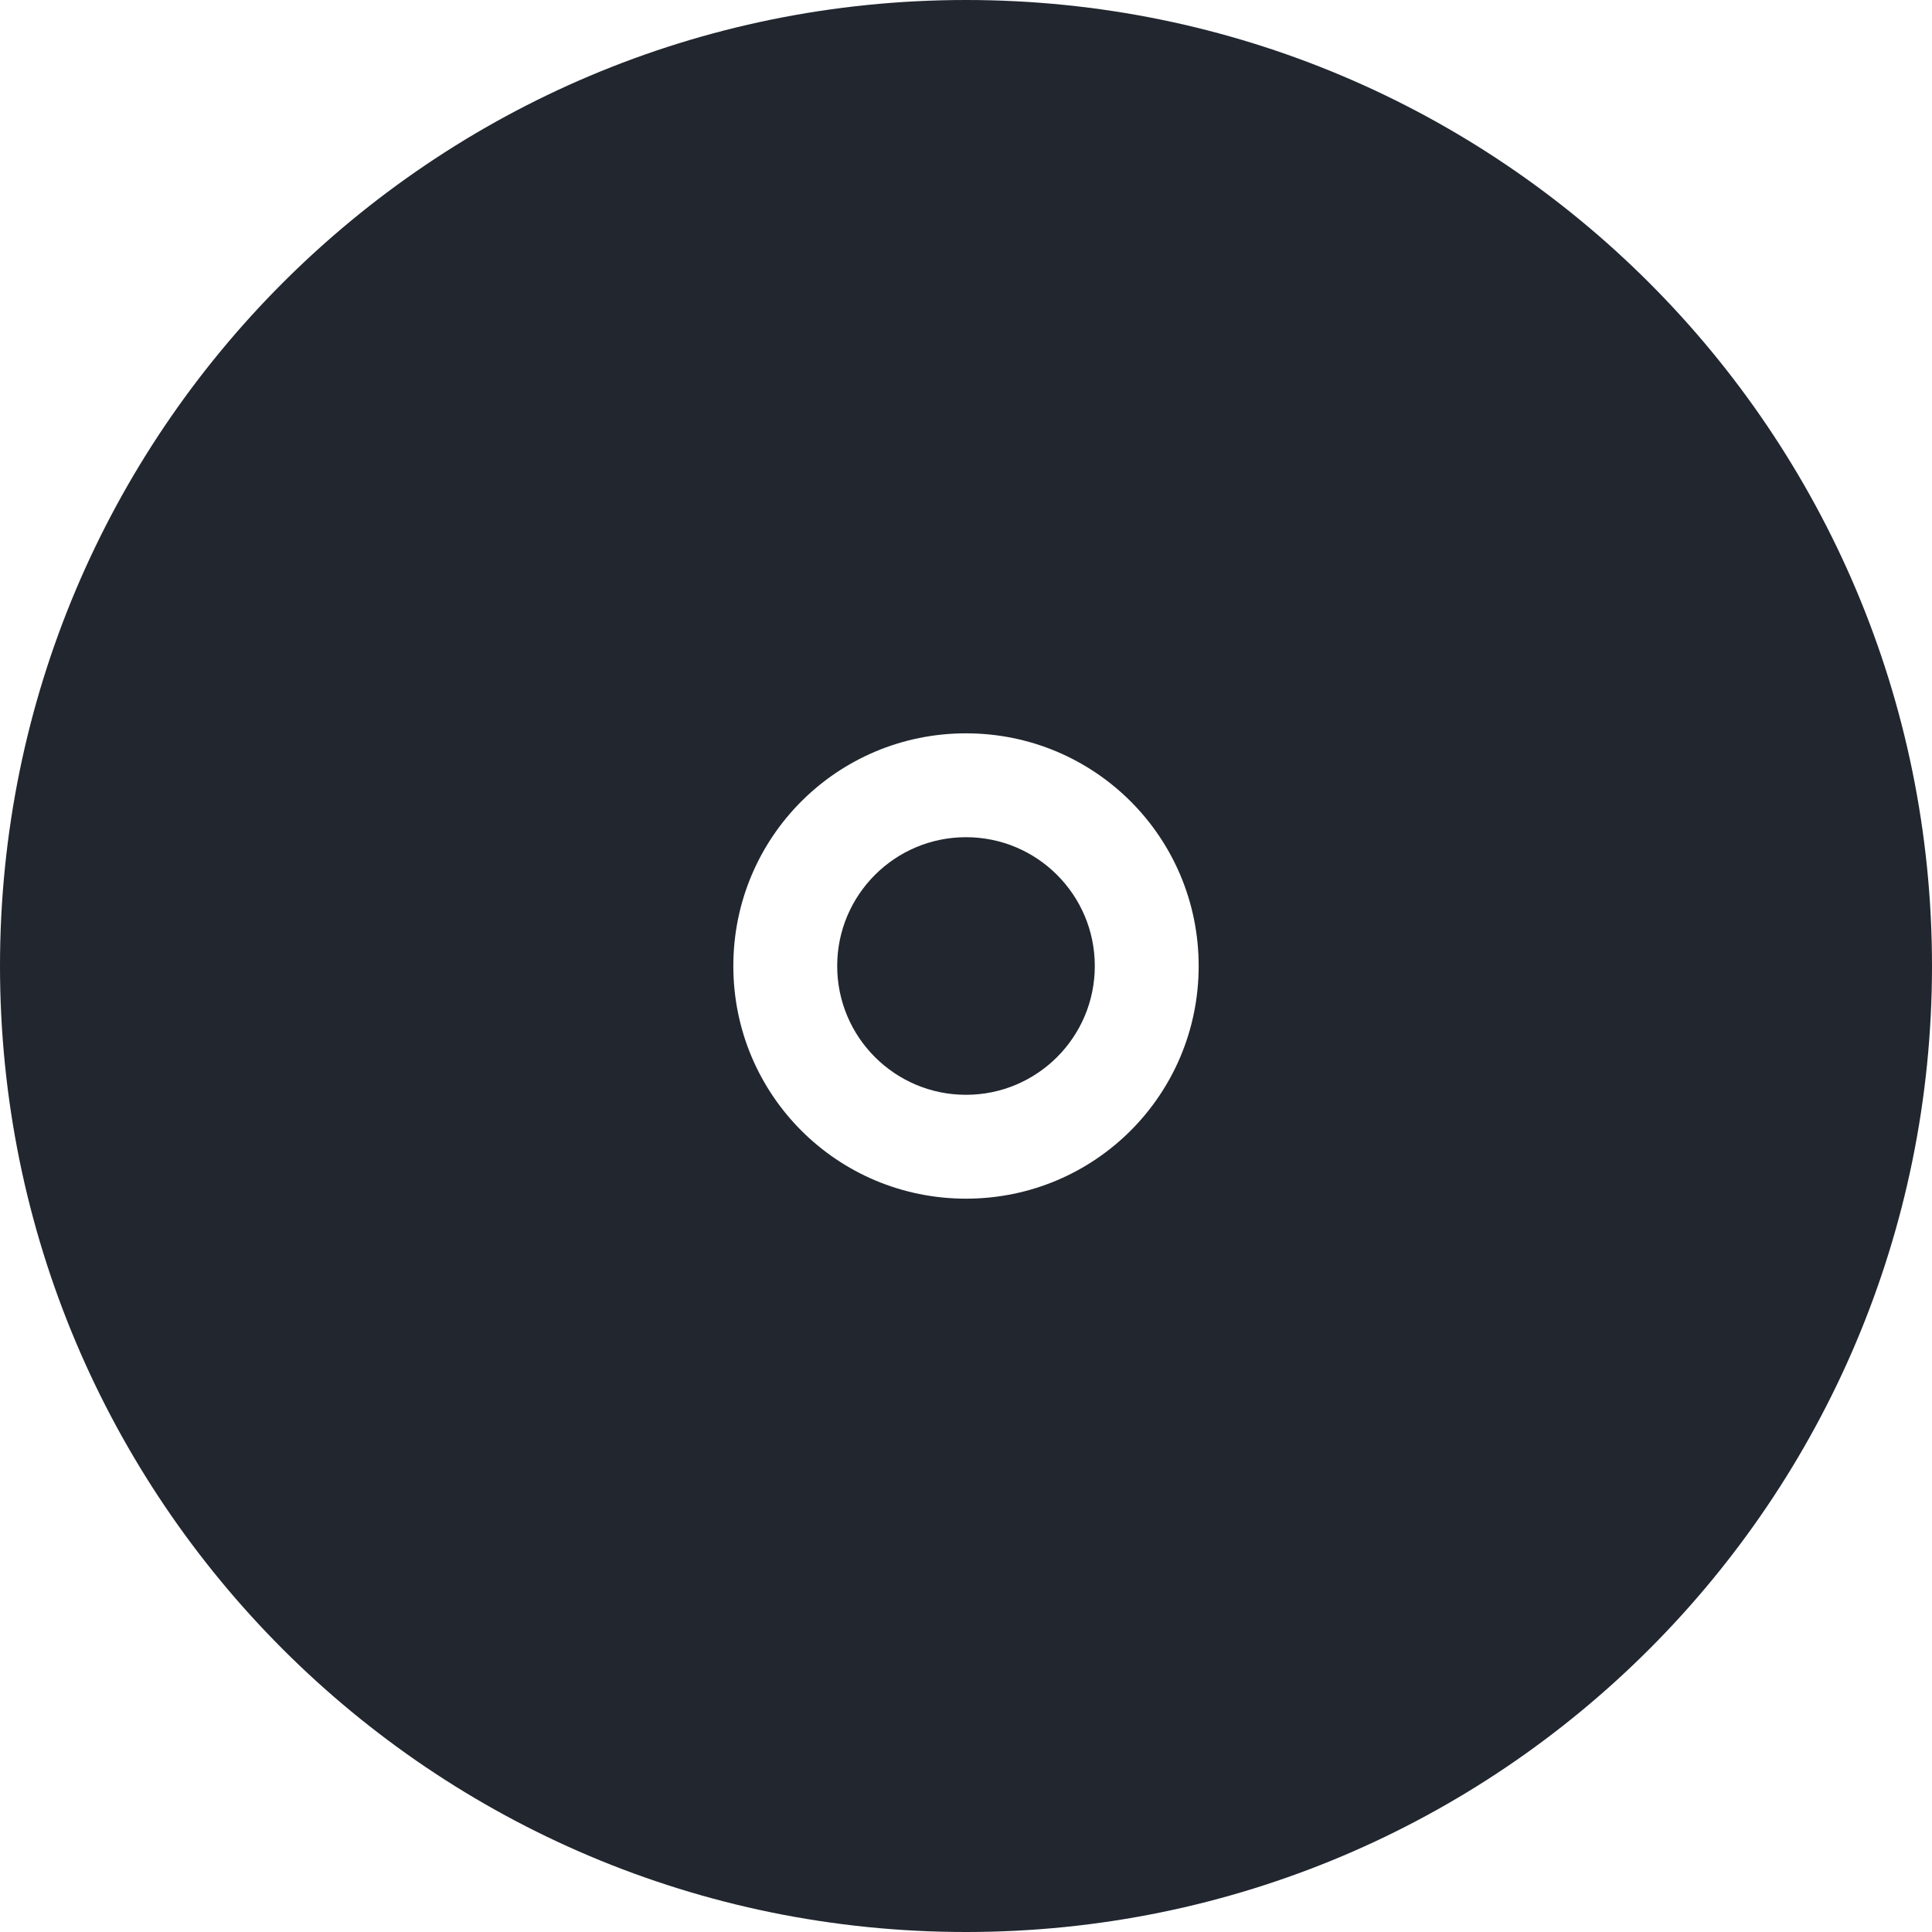 <svg xmlns="http://www.w3.org/2000/svg" xmlns:xlink="http://www.w3.org/1999/xlink" version="1.1" id="ico_circle" viewBox="0 0 93 93">
    <style type="text/css">.st0{fill:#21262F;}</style>
    <g>
        <circle class="st0" cx="46.5" cy="46.5" r="6.2"/>
        <path class="st0" d="M46.5 0C20.8 0 0 20.8 0 46.5S20.8 93 46.5 93 93 72.2 93 46.5 72.2 0 46.5 0zM46.5 57.7c-6.2 0-11.2-5-11.2-11.2s5-11.2 11.2-11.2 11.2 5 11.2 11.2S52.7 57.7 46.5 57.7z"/>
    </g>
</svg>